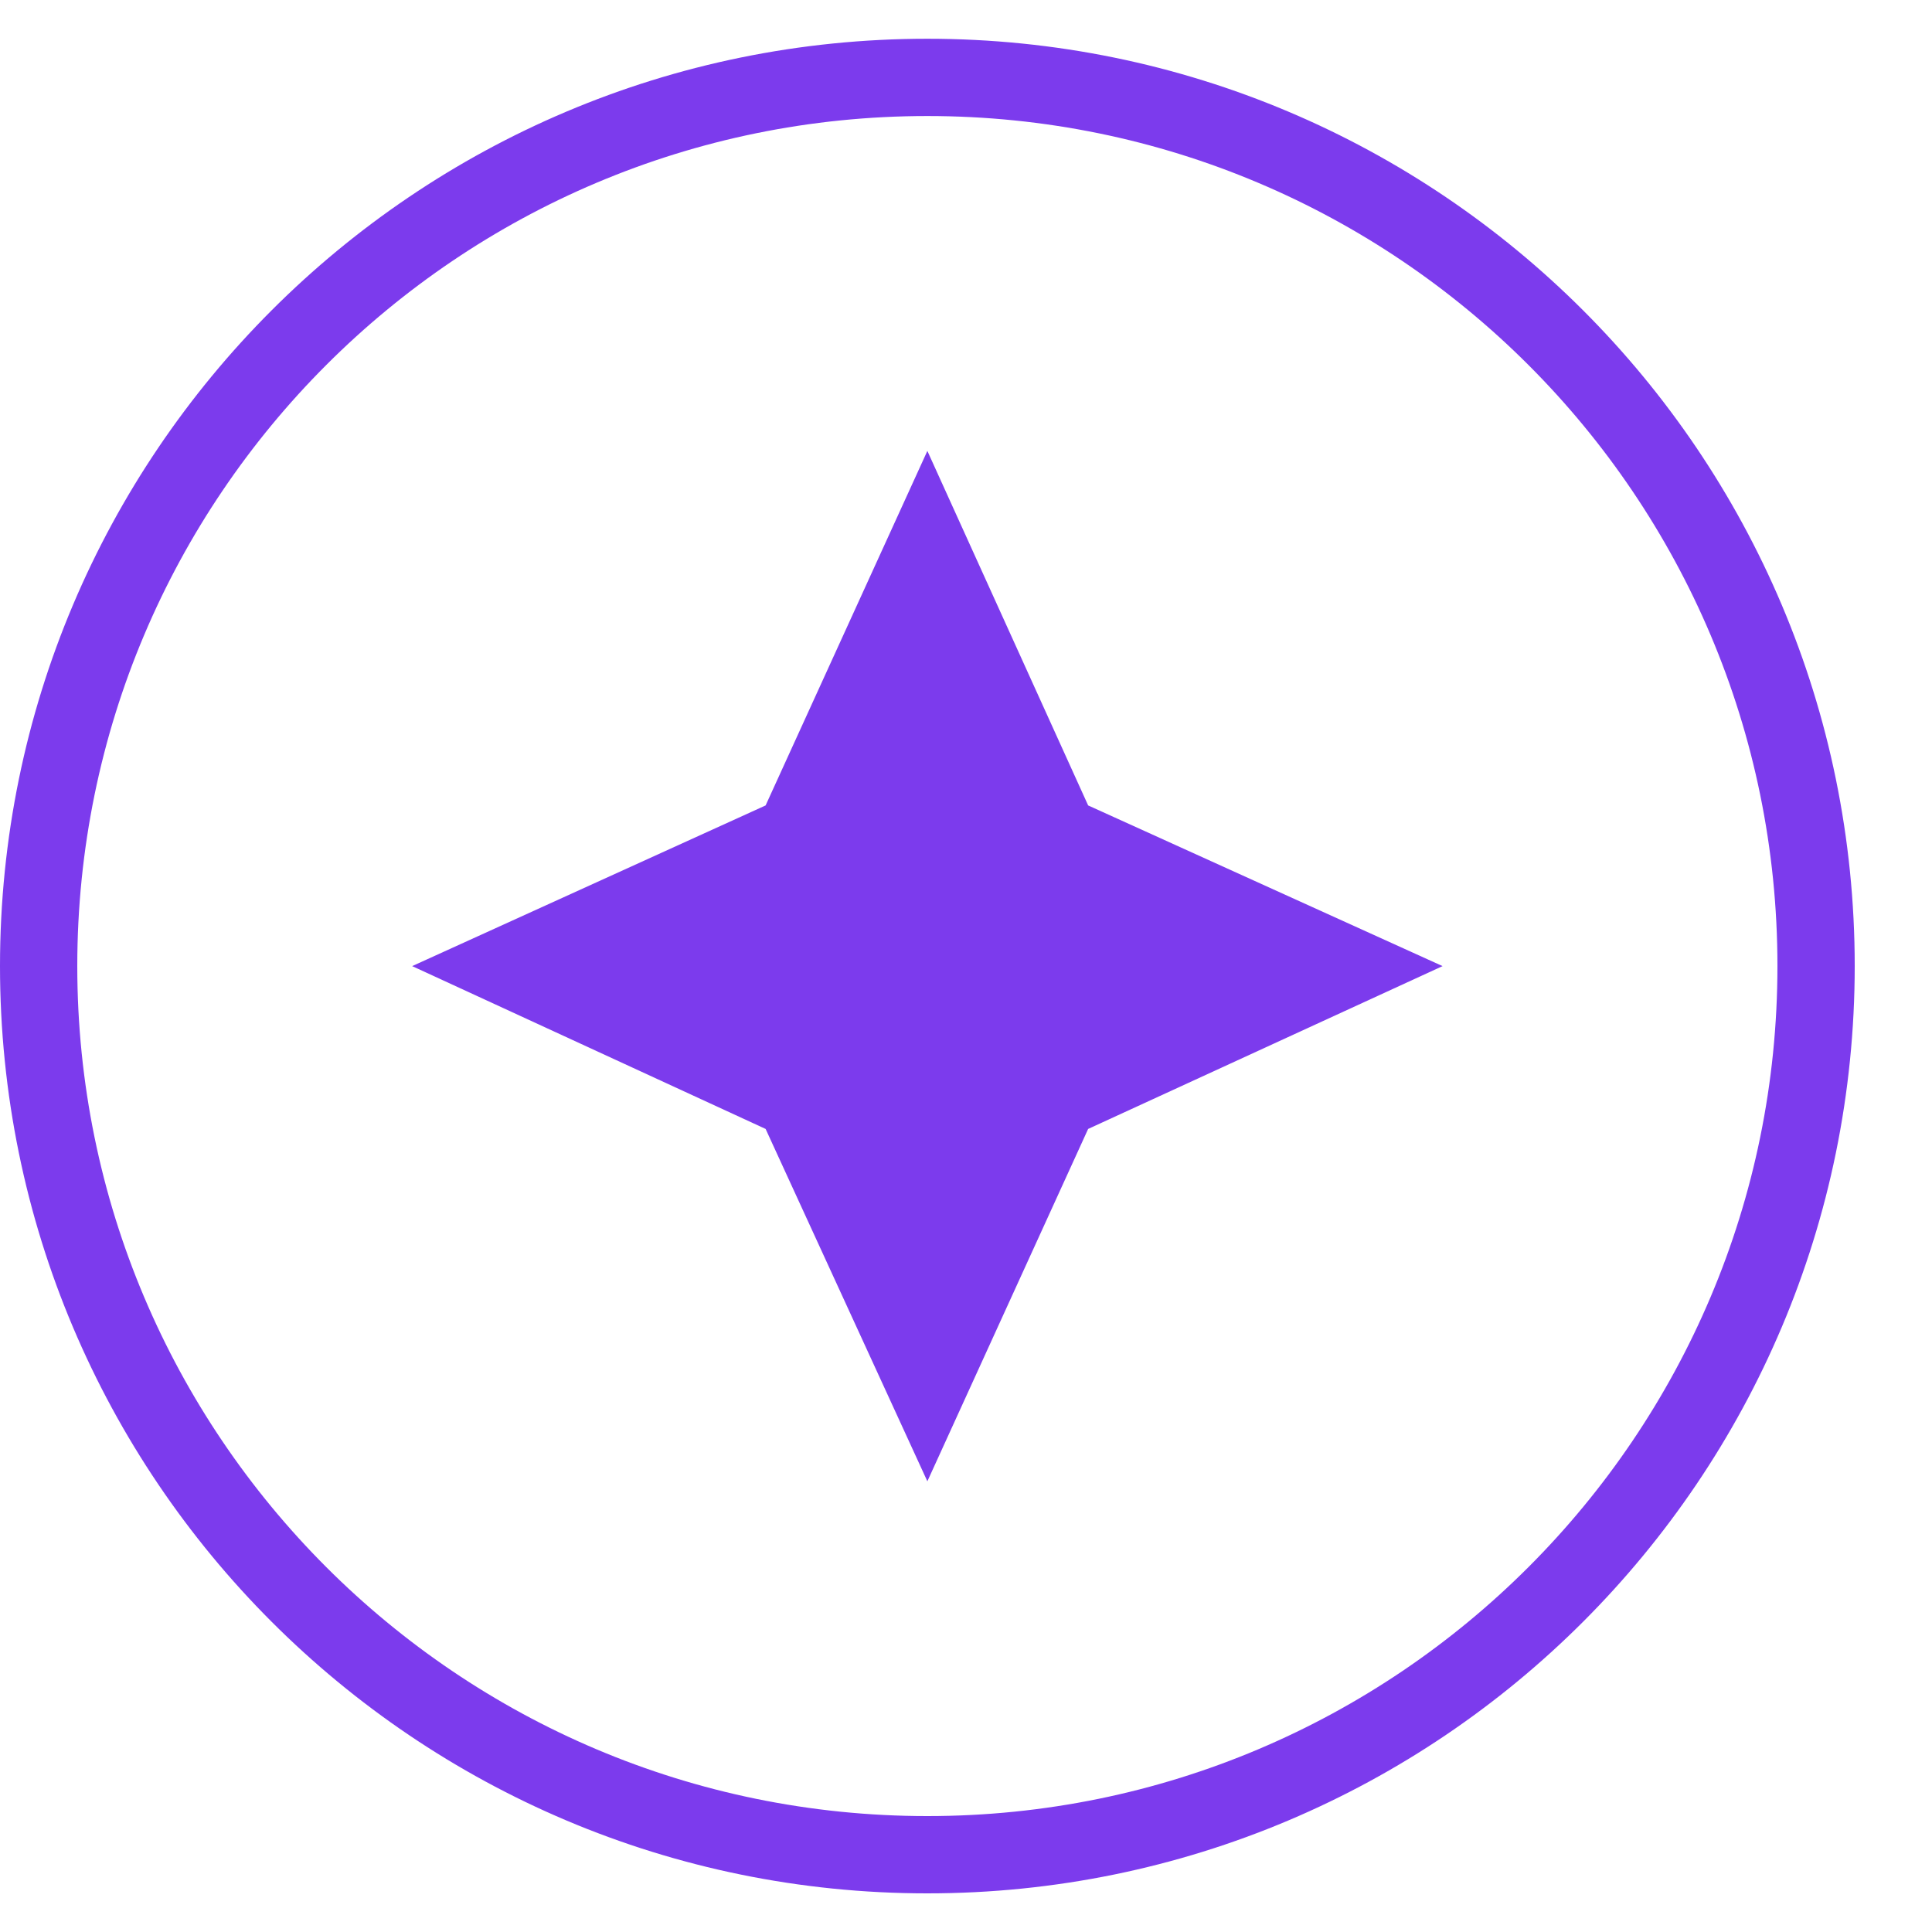 <svg width="18" height="18" viewBox="0 0 18 18" fill="none" xmlns="http://www.w3.org/2000/svg">
<path d="M8.64 13.801L10.138 10.518L13.44 9.001L10.138 7.504L8.64 4.201L7.133 7.504L3.84 9.001L7.133 10.518L8.64 13.801Z" fill="#7C3BED"/>
<path d="M8.64 0.721C13.212 0.721 16.92 4.427 16.92 9C16.92 13.573 13.213 17.28 8.64 17.28C4.067 17.28 0.36 13.573 0.36 9C0.361 4.427 4.067 0.721 8.64 0.721Z" stroke="#7C3BED" stroke-width="0.72"/>
</svg>
